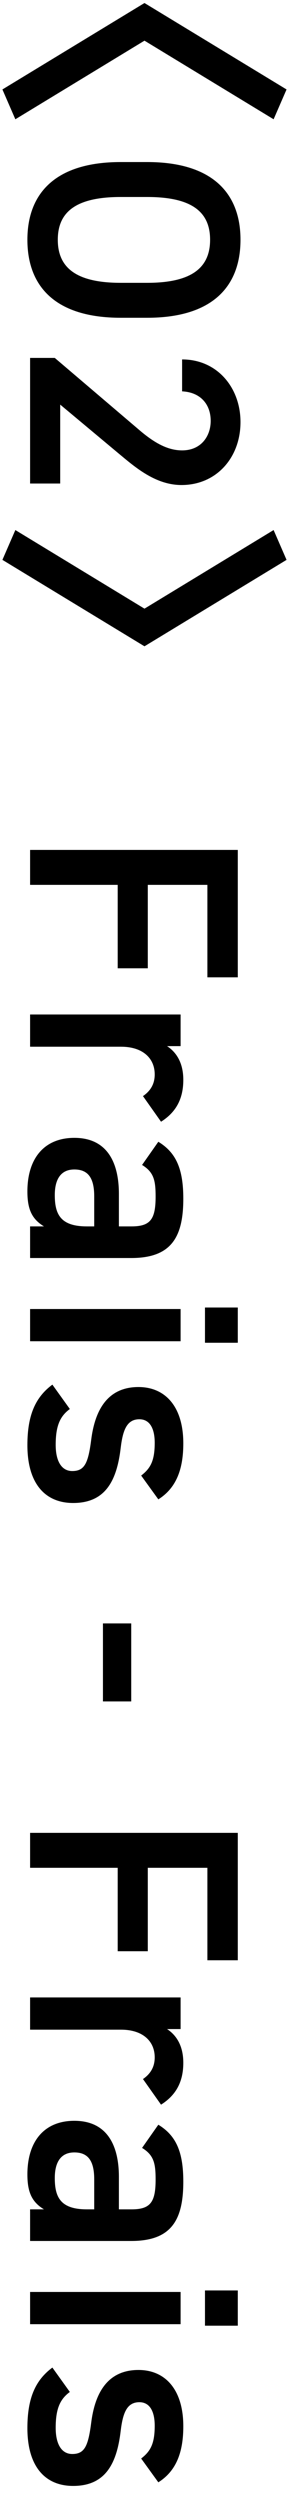 <svg width="20" height="166" viewBox="0 0 20 166" fill="none" xmlns="http://www.w3.org/2000/svg">
<path d="M10.52 164.826L9.38 163.246C10 162.766 10.28 162.266 10.28 161.066C10.28 160.166 9.98 159.506 9.26 159.506C8.42 159.506 8.16 160.246 8.02 161.406C7.76 163.626 6.98 165.066 4.86 165.066C3.02 165.066 1.82 163.806 1.82 161.226C1.82 159.186 2.38 158.026 3.48 157.206L4.64 158.826C4.02 159.286 3.7 159.886 3.7 161.206C3.7 162.306 4.1 162.946 4.8 162.946C5.62 162.946 5.86 162.426 6.06 160.866C6.3 158.966 7.1 157.366 9.2 157.366C10.98 157.366 12.18 158.666 12.18 161.106C12.18 162.746 11.76 164.046 10.52 164.826Z" fill="black"/>
<path d="M2 152.186H12V154.326H2V152.186ZM13.62 152.086H15.8V154.426H13.62V152.086Z" fill="black"/>
<path d="M4.94 140.821C7.08 140.821 7.9 142.401 7.9 144.541V146.701H8.74C10 146.701 10.34 146.221 10.34 144.721C10.34 143.641 10.22 143.101 9.44 142.621L10.52 141.081C11.7 141.801 12.18 142.881 12.18 144.861C12.18 147.421 11.38 148.801 8.72 148.801H2V146.701H2.92C2.14 146.221 1.82 145.601 1.82 144.381C1.82 142.181 2.94 140.821 4.94 140.821ZM5.78 146.701H6.26V144.701C6.26 143.441 5.82 142.921 4.94 142.921C4.02 142.921 3.64 143.601 3.64 144.621C3.64 145.921 4.04 146.701 5.78 146.701Z" fill="black"/>
<path d="M10.7 139.75L9.5 138.05C9.96 137.73 10.28 137.29 10.28 136.61C10.28 135.53 9.48 134.77 8.04 134.77H2V132.63H12V134.73H11.1C11.68 135.11 12.18 135.79 12.18 136.97C12.18 138.25 11.68 139.13 10.7 139.75Z" fill="black"/>
<path d="M15.8 121.702V130.162H13.78V124.022H9.82V129.562H7.82V124.022H2V121.702H15.8Z" fill="black"/>
<path d="M6.84 107.795H8.72V112.975H6.84V107.795Z" fill="black"/>
<path d="M10.52 99.558L9.38 97.978C10 97.499 10.28 96.999 10.28 95.799C10.28 94.898 9.98 94.239 9.26 94.239C8.42 94.239 8.16 94.978 8.02 96.138C7.76 98.359 6.98 99.799 4.86 99.799C3.02 99.799 1.82 98.538 1.82 95.959C1.82 93.918 2.38 92.758 3.48 91.939L4.64 93.558C4.02 94.019 3.7 94.618 3.7 95.939C3.7 97.038 4.1 97.678 4.8 97.678C5.62 97.678 5.86 97.159 6.06 95.599C6.3 93.698 7.1 92.099 9.2 92.099C10.98 92.099 12.18 93.398 12.18 95.838C12.18 97.478 11.76 98.778 10.52 99.558Z" fill="black"/>
<path d="M2 86.919H12V89.059H2V86.919ZM13.62 86.819H15.8V89.159H13.62V86.819Z" fill="black"/>
<path d="M4.94 75.553C7.08 75.553 7.9 77.133 7.9 79.273V81.433H8.74C10 81.433 10.34 80.953 10.34 79.453C10.34 78.373 10.22 77.833 9.44 77.353L10.52 75.813C11.7 76.533 12.18 77.613 12.18 79.593C12.18 82.153 11.38 83.533 8.72 83.533H2V81.433H2.92C2.14 80.953 1.82 80.333 1.82 79.113C1.82 76.913 2.94 75.553 4.94 75.553ZM5.78 81.433H6.26V79.433C6.26 78.173 5.82 77.653 4.94 77.653C4.02 77.653 3.64 78.333 3.64 79.353C3.64 80.653 4.04 81.433 5.78 81.433Z" fill="black"/>
<path d="M10.7 74.483L9.5 72.782C9.96 72.463 10.28 72.023 10.28 71.343C10.28 70.263 9.48 69.502 8.04 69.502H2V67.362H12V69.463H11.1C11.68 69.843 12.18 70.523 12.18 71.703C12.18 72.983 11.68 73.863 10.7 74.483Z" fill="black"/>
<path d="M15.8 56.435V64.895H13.78V58.755H9.82V64.295H7.82V58.755H2V56.435H15.8Z" fill="black"/>
<path d="M1.02 35.195L9.6 40.415L18.18 35.195L19.04 37.175L9.6 42.915L0.16 37.175L1.02 35.195Z" fill="black"/>
<path d="M4 32.106H2V23.766H3.64L9.2 28.506C10.24 29.406 11.14 29.906 12.1 29.906C13.36 29.906 14 28.966 14 27.946C14 26.866 13.34 26.046 12.1 25.986V23.866C14.44 23.866 15.98 25.746 15.98 28.026C15.98 30.386 14.38 32.206 12.06 32.206C10.32 32.206 8.96 31.006 7.9 30.126L4 26.866V32.106Z" fill="black"/>
<path d="M8.02 21.1C3.68 21.1 1.82 19.02 1.82 15.92C1.82 12.84 3.68 10.76 8.02 10.76H9.78C14.12 10.76 15.98 12.84 15.98 15.92C15.98 19.02 14.12 21.1 9.78 21.1H8.02ZM9.78 13.08H8.02C5.04 13.08 3.84 14.08 3.84 15.92C3.84 17.76 5.04 18.78 8.02 18.78H9.78C12.76 18.78 13.96 17.76 13.96 15.92C13.96 14.08 12.76 13.08 9.78 13.08Z" fill="black"/>
<path d="M1.02 7.92L0.16 5.94L9.6 0.2L19.04 5.94L18.18 7.92L9.6 2.7L1.02 7.92Z" fill="black"/>
</svg>
